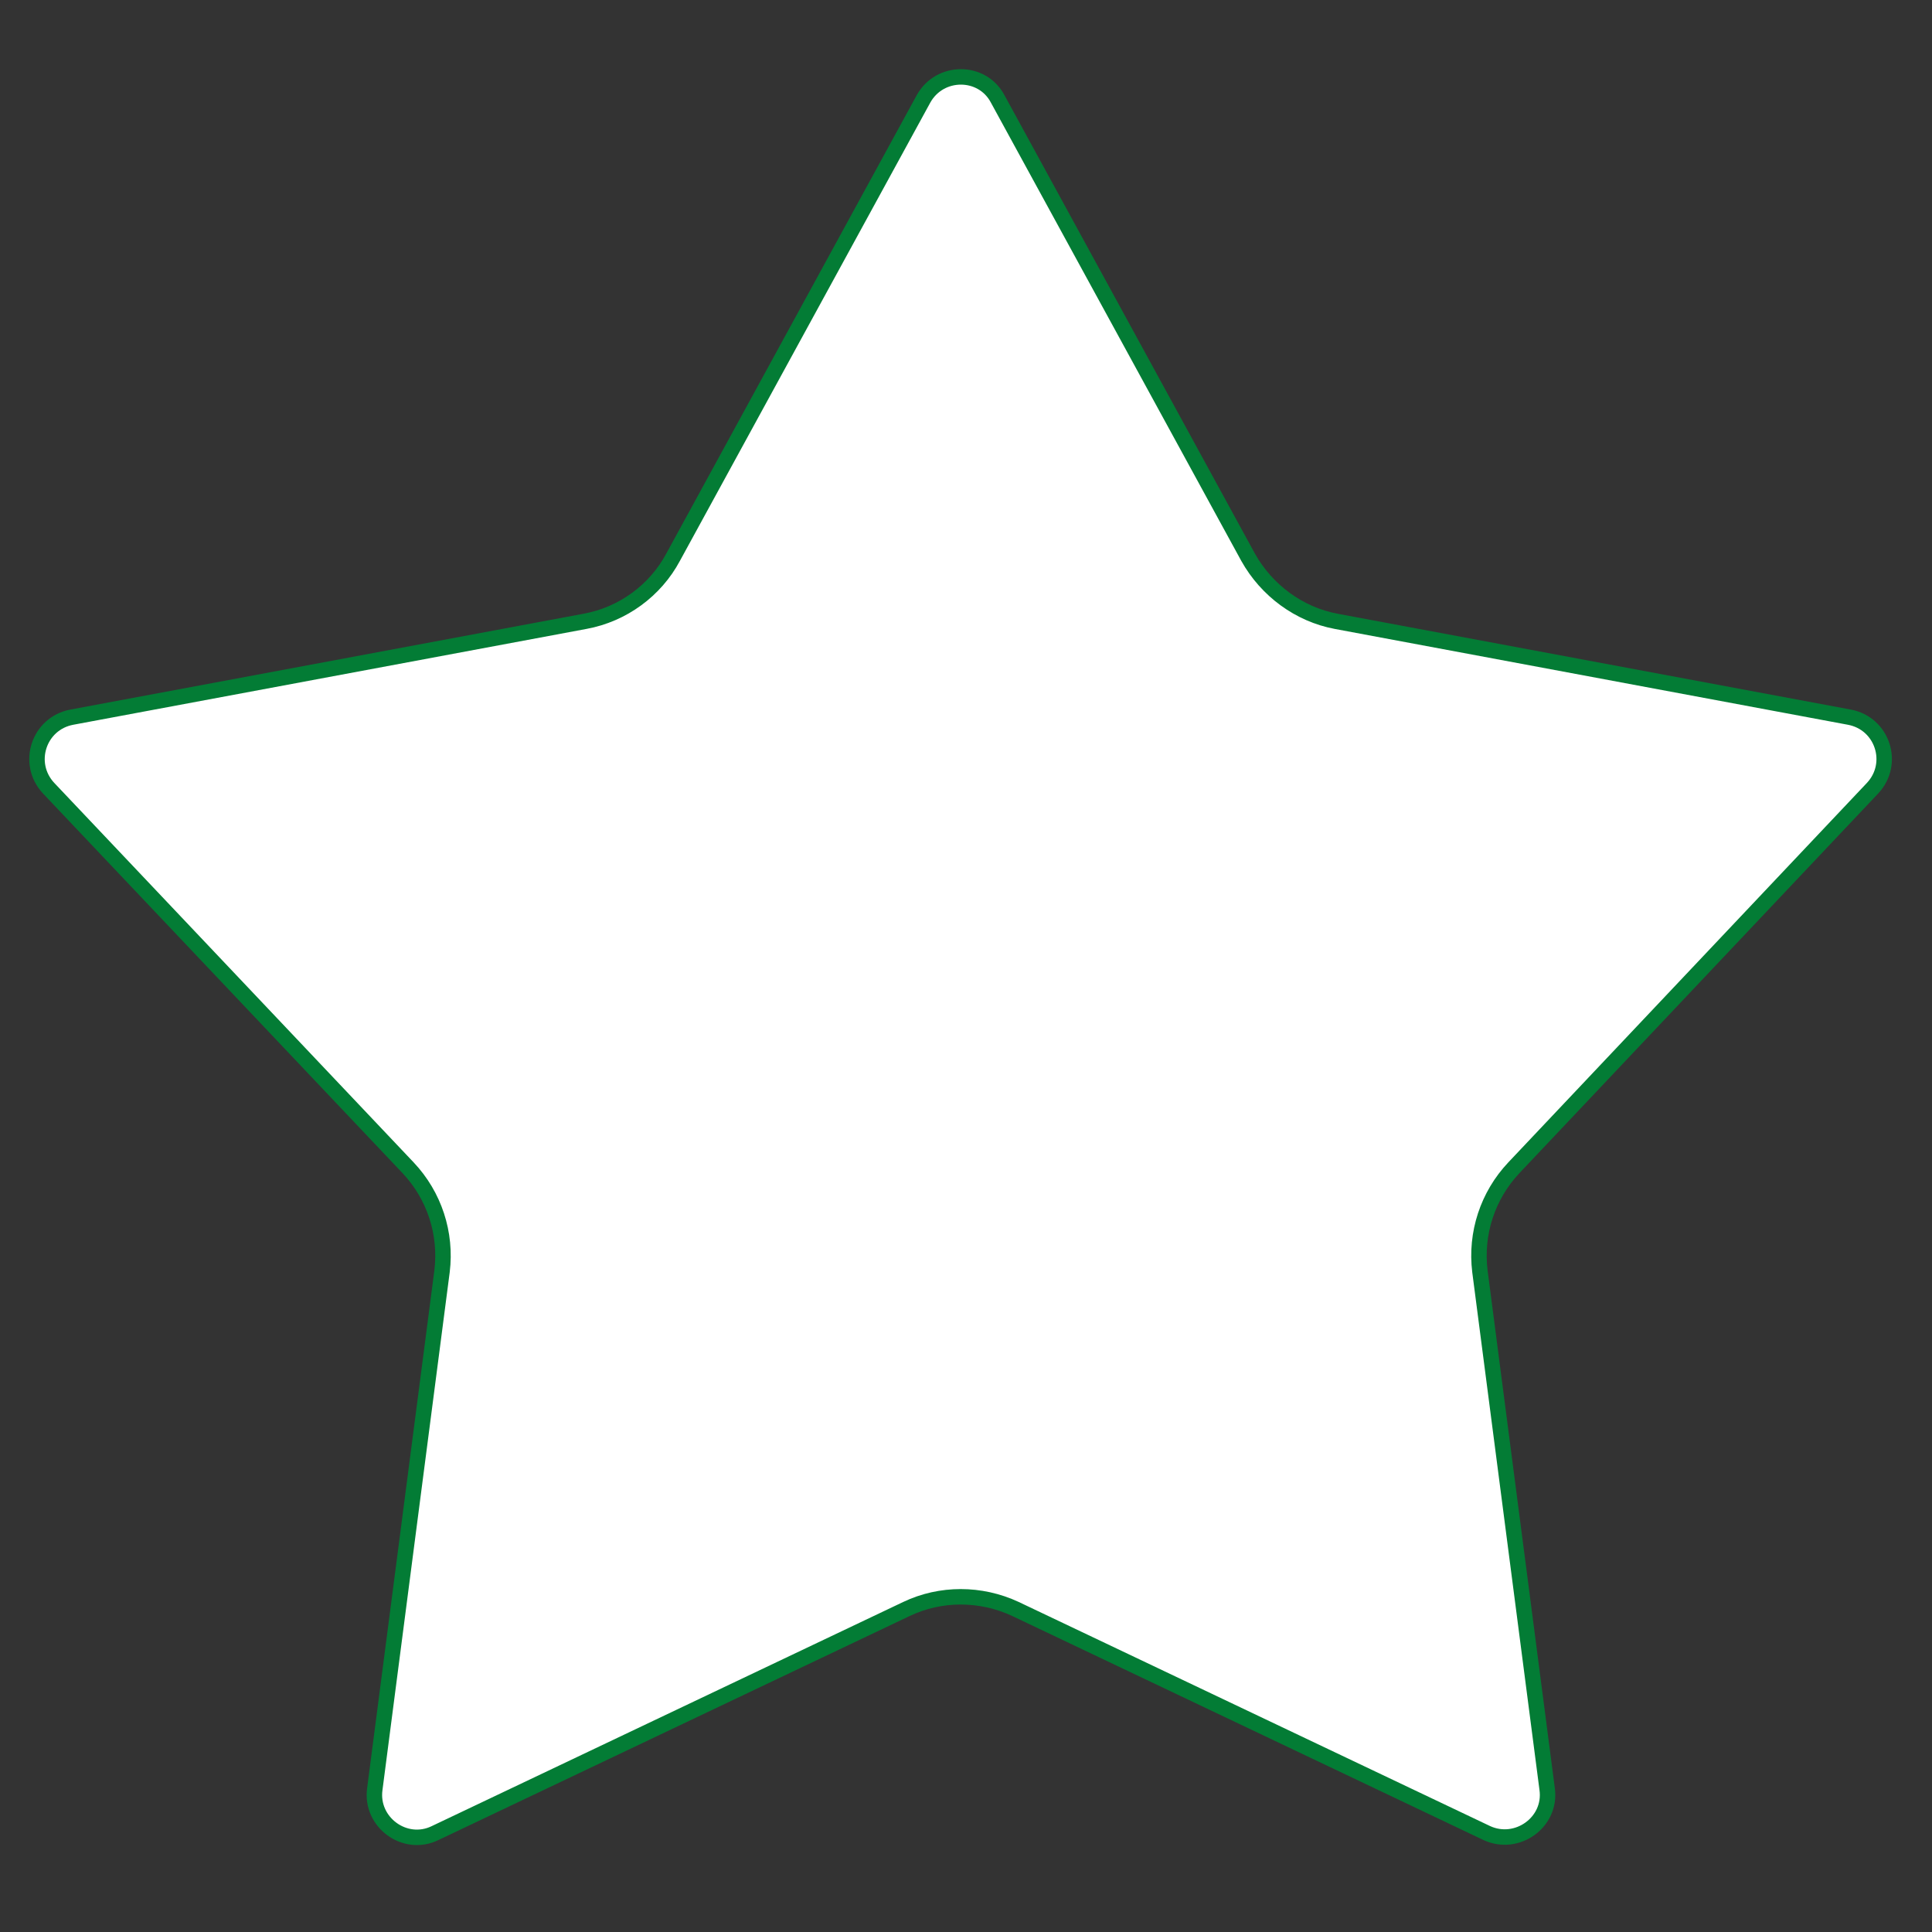 <?xml version="1.0" encoding="UTF-8"?>
<svg xmlns="http://www.w3.org/2000/svg" version="1.1" viewBox="0 0 250 250">
  <rect x="0" y="0" width="250" height="250" fill="#333333" stroke="none"/>
  <defs>
    <style>
      .cls-1 {
        fill: #fff;
        stroke: #037c35;
        stroke-linejoin: round;
        stroke-width: 2px;
      }
    </style>
  </defs>
  <!-- Generator: Adobe Illustrator 28.6.0, SVG Export Plug-In . SVG Version: 1.2.0 Build 709)  -->
  <g>
    <g id="Ebene_1">
      <path class="cls-1" d="M129.1,12.8l32.4,59.3c2.4,4.3,6.6,7.4,11.4,8.3l66.4,12.4c4.3.8,6,6,3,9.2l-46.4,49.1c-3.4,3.6-5,8.5-4.4,13.4l8.7,67c.6,4.3-3.9,7.5-7.8,5.7l-61-29c-4.5-2.1-9.7-2.1-14.1,0l-61,29c-3.9,1.9-8.4-1.4-7.8-5.7l8.7-67c.6-4.9-1-9.8-4.4-13.4L6.3,102c-3-3.2-1.3-8.4,3-9.2l66.4-12.4c4.9-.9,9.1-4,11.4-8.3L119.5,12.8c2.1-3.8,7.6-3.8,9.6,0Z"/>
    </g>
  </g>
</svg>